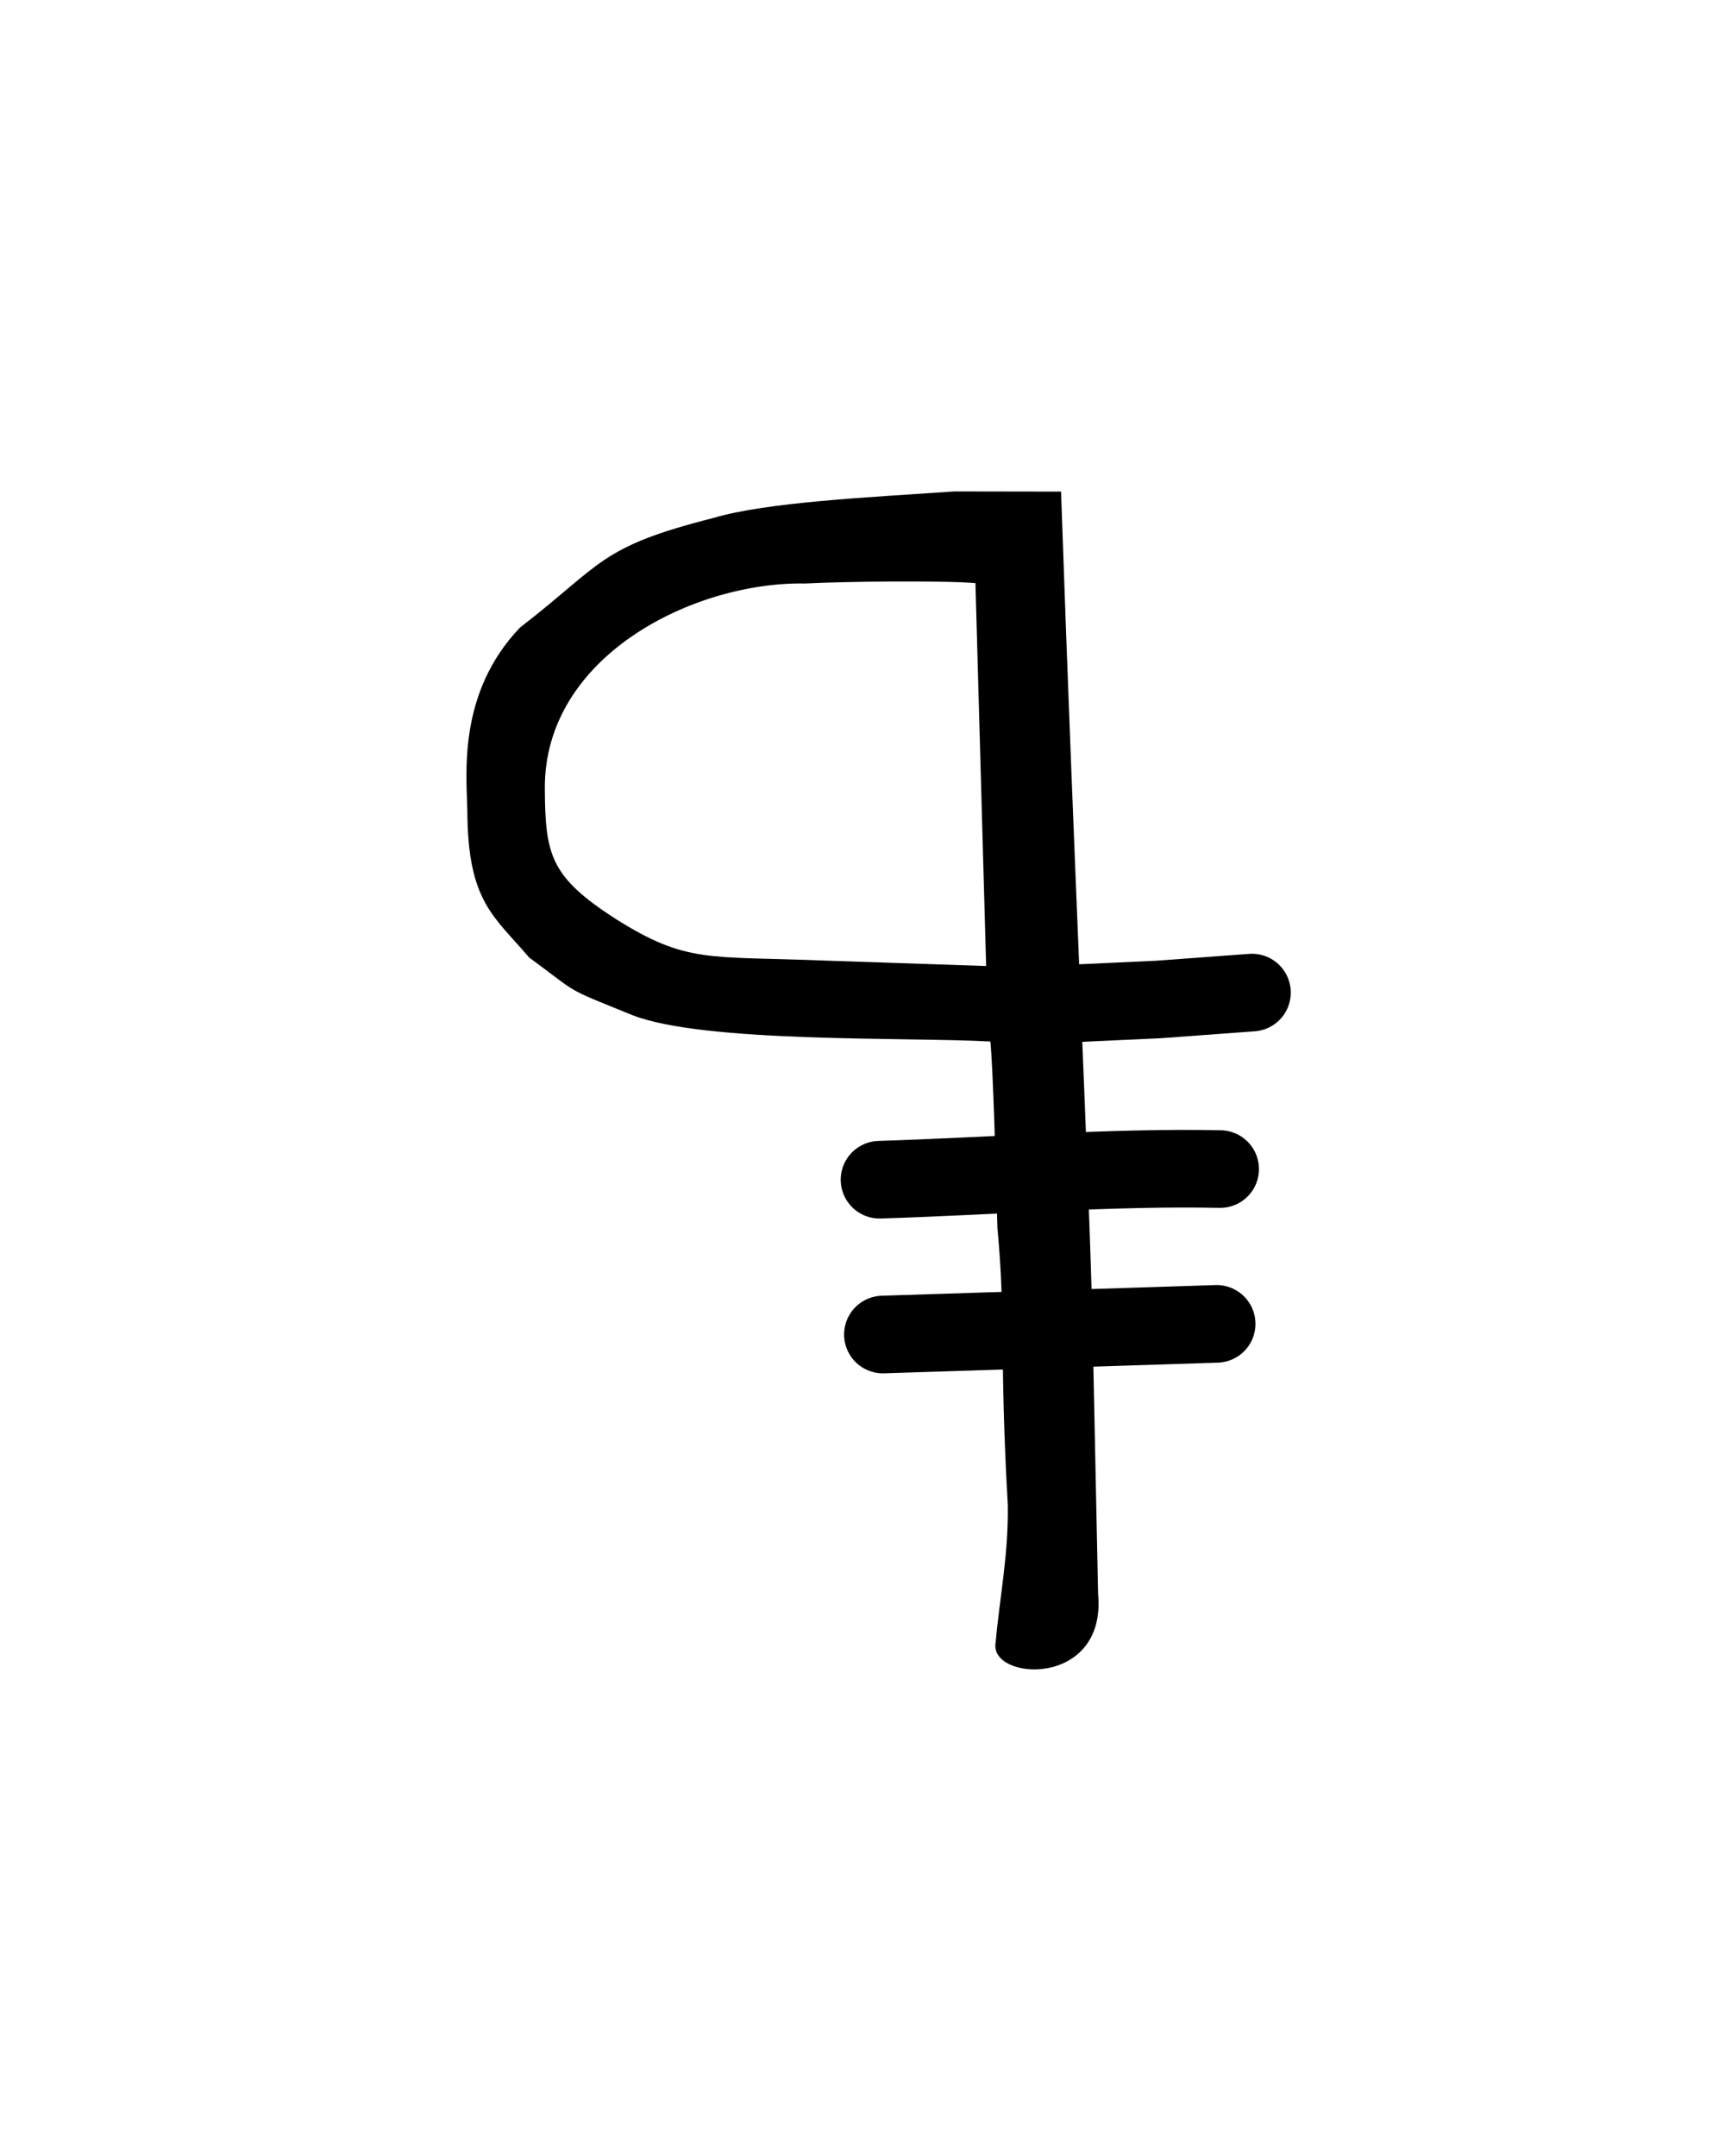 <?xml version="1.0" encoding="UTF-8" standalone="no"?>
<!-- Created with Inkscape (http://www.inkscape.org/) -->

<svg
   xmlns:dc="http://purl.org/dc/elements/1.1/"
   xmlns:cc="http://creativecommons.org/ns#"
   xmlns:rdf="http://www.w3.org/1999/02/22-rdf-syntax-ns#"
   xmlns:svg="http://www.w3.org/2000/svg"
   xmlns="http://www.w3.org/2000/svg"
   xmlns:sodipodi="http://sodipodi.sourceforge.net/DTD/sodipodi-0.dtd"
   xmlns:inkscape="http://www.inkscape.org/namespaces/inkscape"
   version="1.0"
   width="40"
   height="50"
   id="svg2731"
   inkscape:version="0.48.4 r9939"
   sodipodi:docname="Linear_A_Syllable_A021m.svg">
  <sodipodi:namedview
     pagecolor="#ffffff"
     bordercolor="#666666"
     borderopacity="1"
     objecttolerance="10"
     gridtolerance="10"
     guidetolerance="10"
     inkscape:pageopacity="0"
     inkscape:pageshadow="2"
     inkscape:window-width="1600"
     inkscape:window-height="837"
     id="namedview6"
     showgrid="false"
     inkscape:zoom="13.350176"
     inkscape:cx="0.052048794"
     inkscape:cy="25"
     inkscape:window-x="-8"
     inkscape:window-y="-8"
     inkscape:window-maximized="1"
     inkscape:current-layer="svg2731" />
  <defs
     id="defs2733" />
  <g
     id="layer1-1"
     transform="matrix(0,-1,-1,0,43.156,44.979)">
    <path
       d="m 8.018,17.693 c -2.206,-0.204 -2.024,2.552 -1.125,2.375 1.062,-0.094 2.015,-0.298 3.187,-0.281 3.496,0.198 4.303,0.043 6.428,0.241 1.412,0.035 3.783,0.105 4.317,0.163 0.107,1.914 -0.041,6.647 0.614,8.307 0.661,1.625 0.451,1.184 1.336,2.39 0.951,0.802 1.278,1.424 3.4,1.431 0.835,0.016 2.723,0.236 4.249,-1.219 1.482,-1.921 1.868,-1.821 2.544,-4.491 0.367,-1.235 0.477,-3.599 0.614,-5.581 l -0.004,-2.476 c -8.879,-0.304 -16.12,-0.663 -19.529,-0.734 z m 14.558,2.596 8.88,0.248 c 0.063,0.749 0.039,3.033 -0.009,3.949 0.048,2.556 -1.669,6.063 -4.768,6.036 -1.526,-0.01 -2.035,-0.127 -3.011,-1.643 -1.043,-1.656 -0.856,-2.142 -0.967,-4.877 z"
       id="path2454-7"
       style="fill:#000000;stroke:none"
       inkscape:connector-curvature="0"
       sodipodi:nodetypes="ccccccccccccscccccccc" />
  </g>
  <path
     style="fill:none;stroke:#000000;stroke-width:1.8;stroke-linecap:round;stroke-linejoin:round;stroke-miterlimit:4;stroke-opacity:1;stroke-dasharray:none"
     d="m 24.586,23.284 2.29,-0.106 2.155,-0.159"
     id="path2985-4"
     inkscape:connector-curvature="0"
     sodipodi:nodetypes="ccc" />
  <path
     style="fill:none;stroke:#000000;stroke-width:1.8;stroke-linecap:round;stroke-linejoin:miter;stroke-miterlimit:4;stroke-opacity:1;stroke-dasharray:none"
     d="m 20.395,27.359 c 2.633,-0.083 5.401,-0.3 7.898,-0.247"
     id="path2984-17"
     inkscape:connector-curvature="0"
     sodipodi:nodetypes="cc" />
  <path
     style="fill:none;stroke:#000000;stroke-width:1.8;stroke-linecap:round;stroke-linejoin:miter;stroke-miterlimit:4;stroke-opacity:1;stroke-dasharray:none"
     d="m 20.473,30.949 7.739,-0.247"
     id="path2984-1-4"
     inkscape:connector-curvature="0"
     sodipodi:nodetypes="cc" />
</svg>
